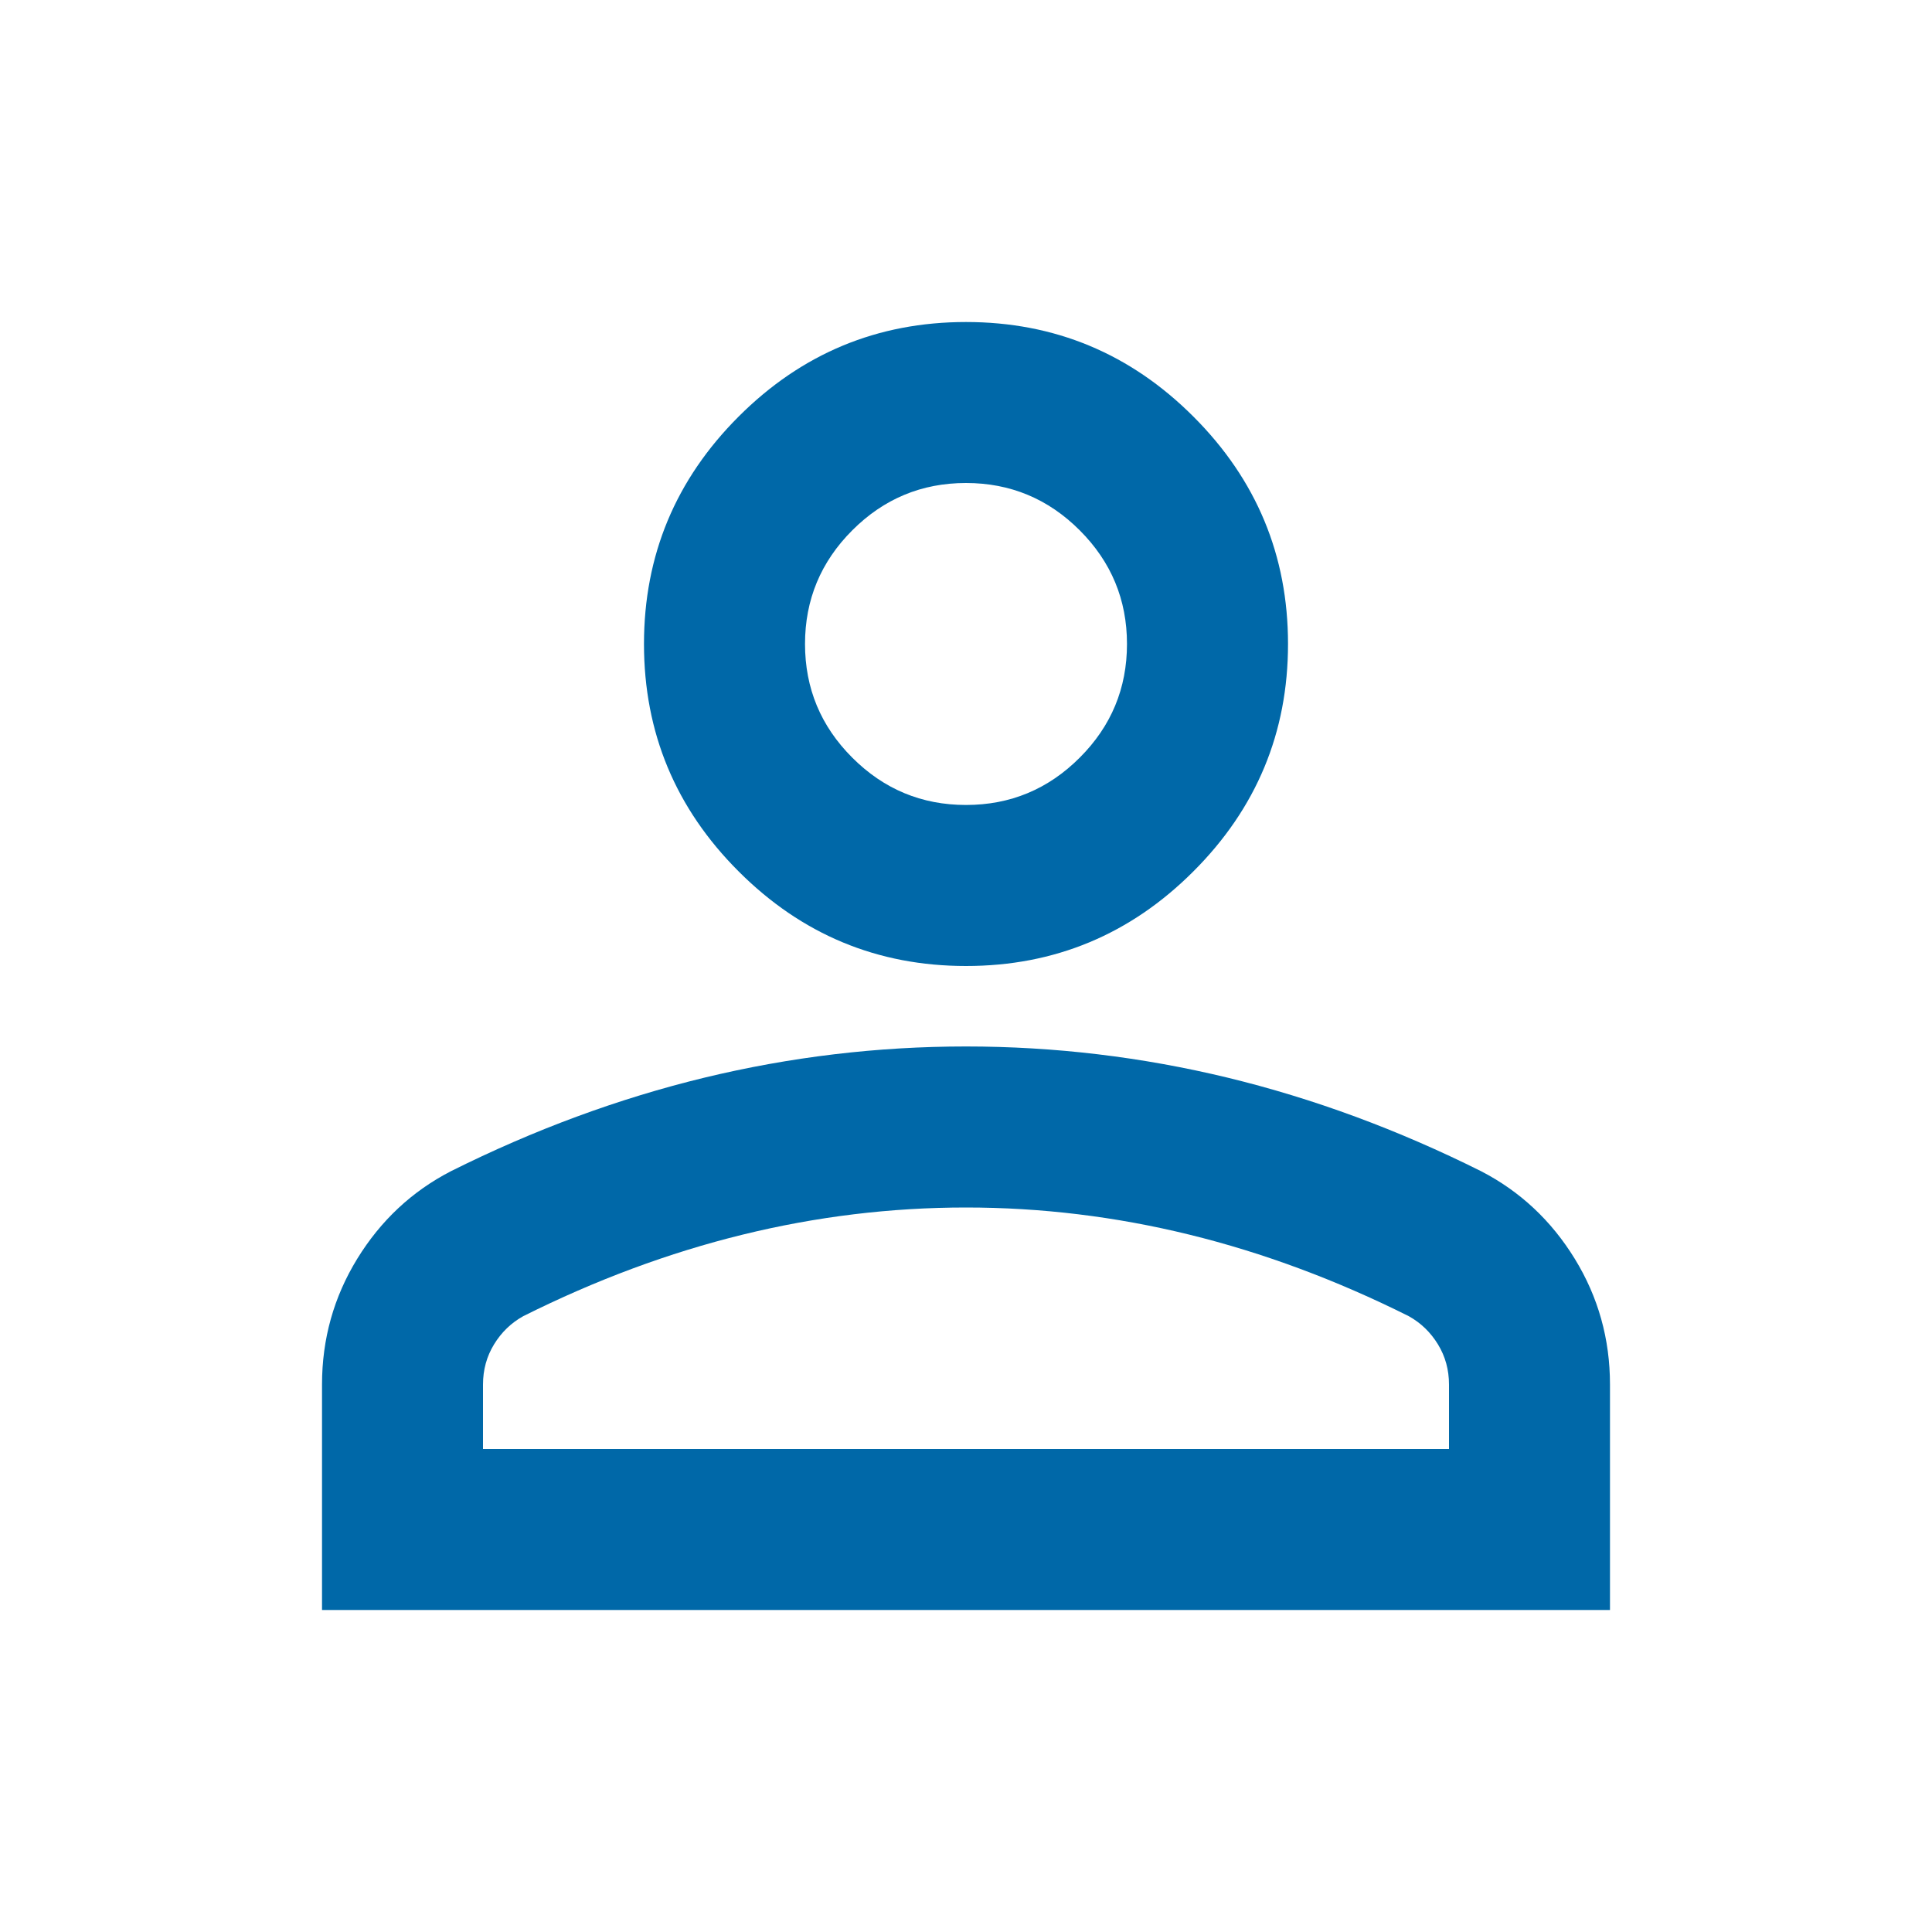 <svg width="40" height="40" viewBox="0 0 40 40" fill="none" xmlns="http://www.w3.org/2000/svg">
<mask id="mask0_3374_301" style="mask-type:alpha" maskUnits="userSpaceOnUse" x="0" y="0" width="40" height="40">
<rect width="40" height="40" fill="#D9D9D9"/>
</mask>
<g mask="url(#mask0_3374_301)">
<path d="M20 20C18.167 20 16.597 19.347 15.292 18.041C13.986 16.736 13.333 15.166 13.333 13.333C13.333 11.5 13.986 9.93 15.292 8.625C16.597 7.319 18.167 6.667 20 6.667C21.833 6.667 23.403 7.319 24.708 8.625C26.014 9.93 26.667 11.5 26.667 13.333C26.667 15.166 26.014 16.736 24.708 18.041C23.403 19.347 21.833 20 20 20ZM6.667 33.333V28.666C6.667 27.722 6.91 26.854 7.396 26.062C7.882 25.271 8.528 24.666 9.333 24.25C11.056 23.389 12.806 22.743 14.583 22.312C16.361 21.882 18.167 21.666 20 21.666C21.833 21.666 23.639 21.882 25.417 22.312C27.194 22.743 28.944 23.389 30.667 24.25C31.472 24.666 32.118 25.271 32.604 26.062C33.09 26.854 33.333 27.722 33.333 28.666V33.333H6.667ZM10 30H30V28.666C30 28.361 29.924 28.083 29.771 27.833C29.618 27.583 29.417 27.389 29.167 27.25C27.667 26.5 26.153 25.937 24.625 25.562C23.097 25.187 21.555 25 20 25C18.444 25 16.903 25.187 15.375 25.562C13.847 25.937 12.333 26.5 10.833 27.25C10.583 27.389 10.382 27.583 10.229 27.833C10.076 28.083 10 28.361 10 28.666V30ZM20 16.666C20.917 16.666 21.701 16.34 22.354 15.687C23.007 15.035 23.333 14.25 23.333 13.333C23.333 12.416 23.007 11.632 22.354 10.979C21.701 10.326 20.917 10 20 10C19.083 10 18.299 10.326 17.646 10.979C16.993 11.632 16.667 12.416 16.667 13.333C16.667 14.25 16.993 15.035 17.646 15.687C18.299 16.34 19.083 16.666 20 16.666Z" fill="#0068A8"/>
</g>
</svg>

